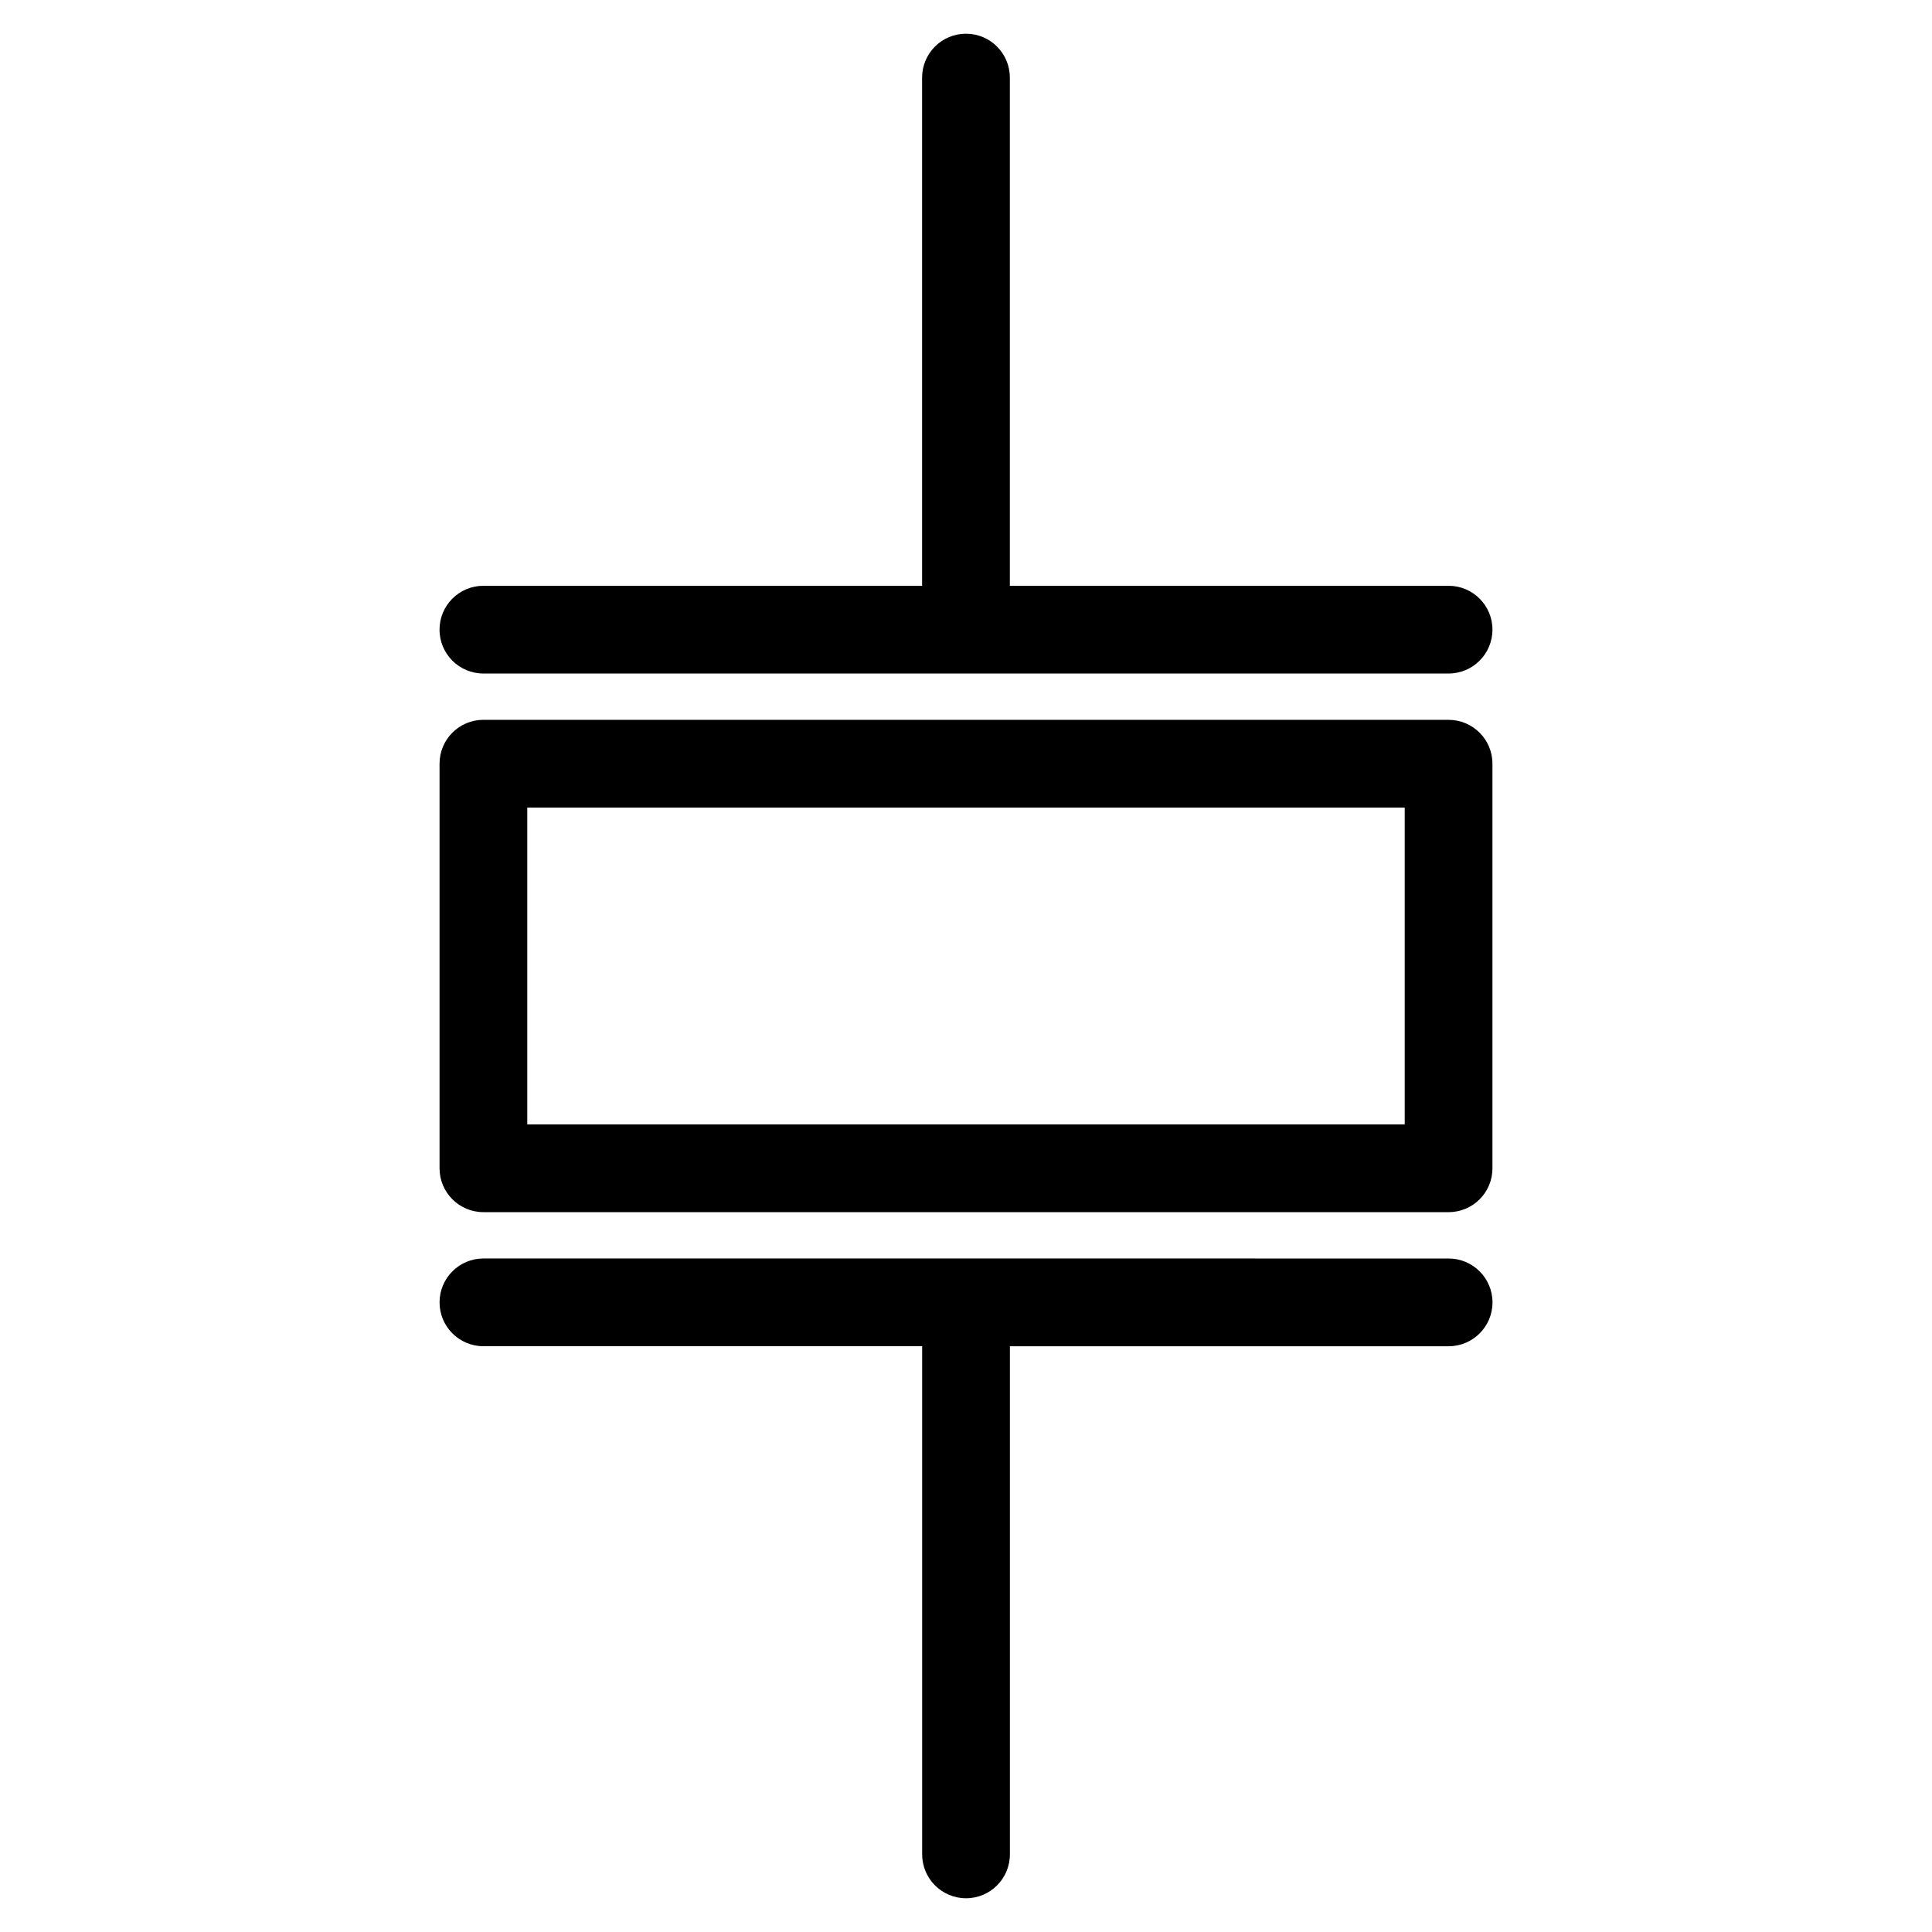 <?xml version="1.0" encoding="UTF-8"?>
<!-- Uploaded to: ICON Repo, www.svgrepo.com, Generator: ICON Repo Mixer Tools -->
<svg fill="#000000" width="800px" height="800px" version="1.1" viewBox="144 144 512 512" xmlns="http://www.w3.org/2000/svg">
 <g>
  <path d="m272.11 322.49h255.78c6.418 0 11.625-5.199 11.625-11.625s-5.207-11.625-11.625-11.625h-116.27v-134.68c0-6.426-5.199-11.625-11.625-11.625s-11.629 5.203-11.629 11.625v134.68h-116.26c-6.426 0-11.625 5.199-11.625 11.625-0.004 6.426 5.207 11.625 11.625 11.625z"/>
  <path d="m527.89 477.52-127.85-0.008h-0.039-0.039-127.85c-6.418 0-11.625 5.207-11.625 11.625 0 6.418 5.199 11.625 11.625 11.625h116.27v134.67c0 6.418 5.199 11.625 11.625 11.625s11.625-5.207 11.625-11.625v-134.66h116.27c6.418 0 11.625-5.207 11.625-11.625 0-6.422-5.211-11.629-11.629-11.629z"/>
  <path d="m527.89 334.76h-255.78c-6.426 0-11.625 5.199-11.625 11.625v107.22c0 6.418 5.199 11.625 11.625 11.625l255.78 0.008c3.078 0 6.039-1.227 8.223-3.402 2.188-2.18 3.402-5.141 3.402-8.223v-107.22c0-6.426-5.211-11.629-11.629-11.629zm-11.625 107.23-232.53-0.008v-83.965h232.53z"/>
 </g>
</svg>